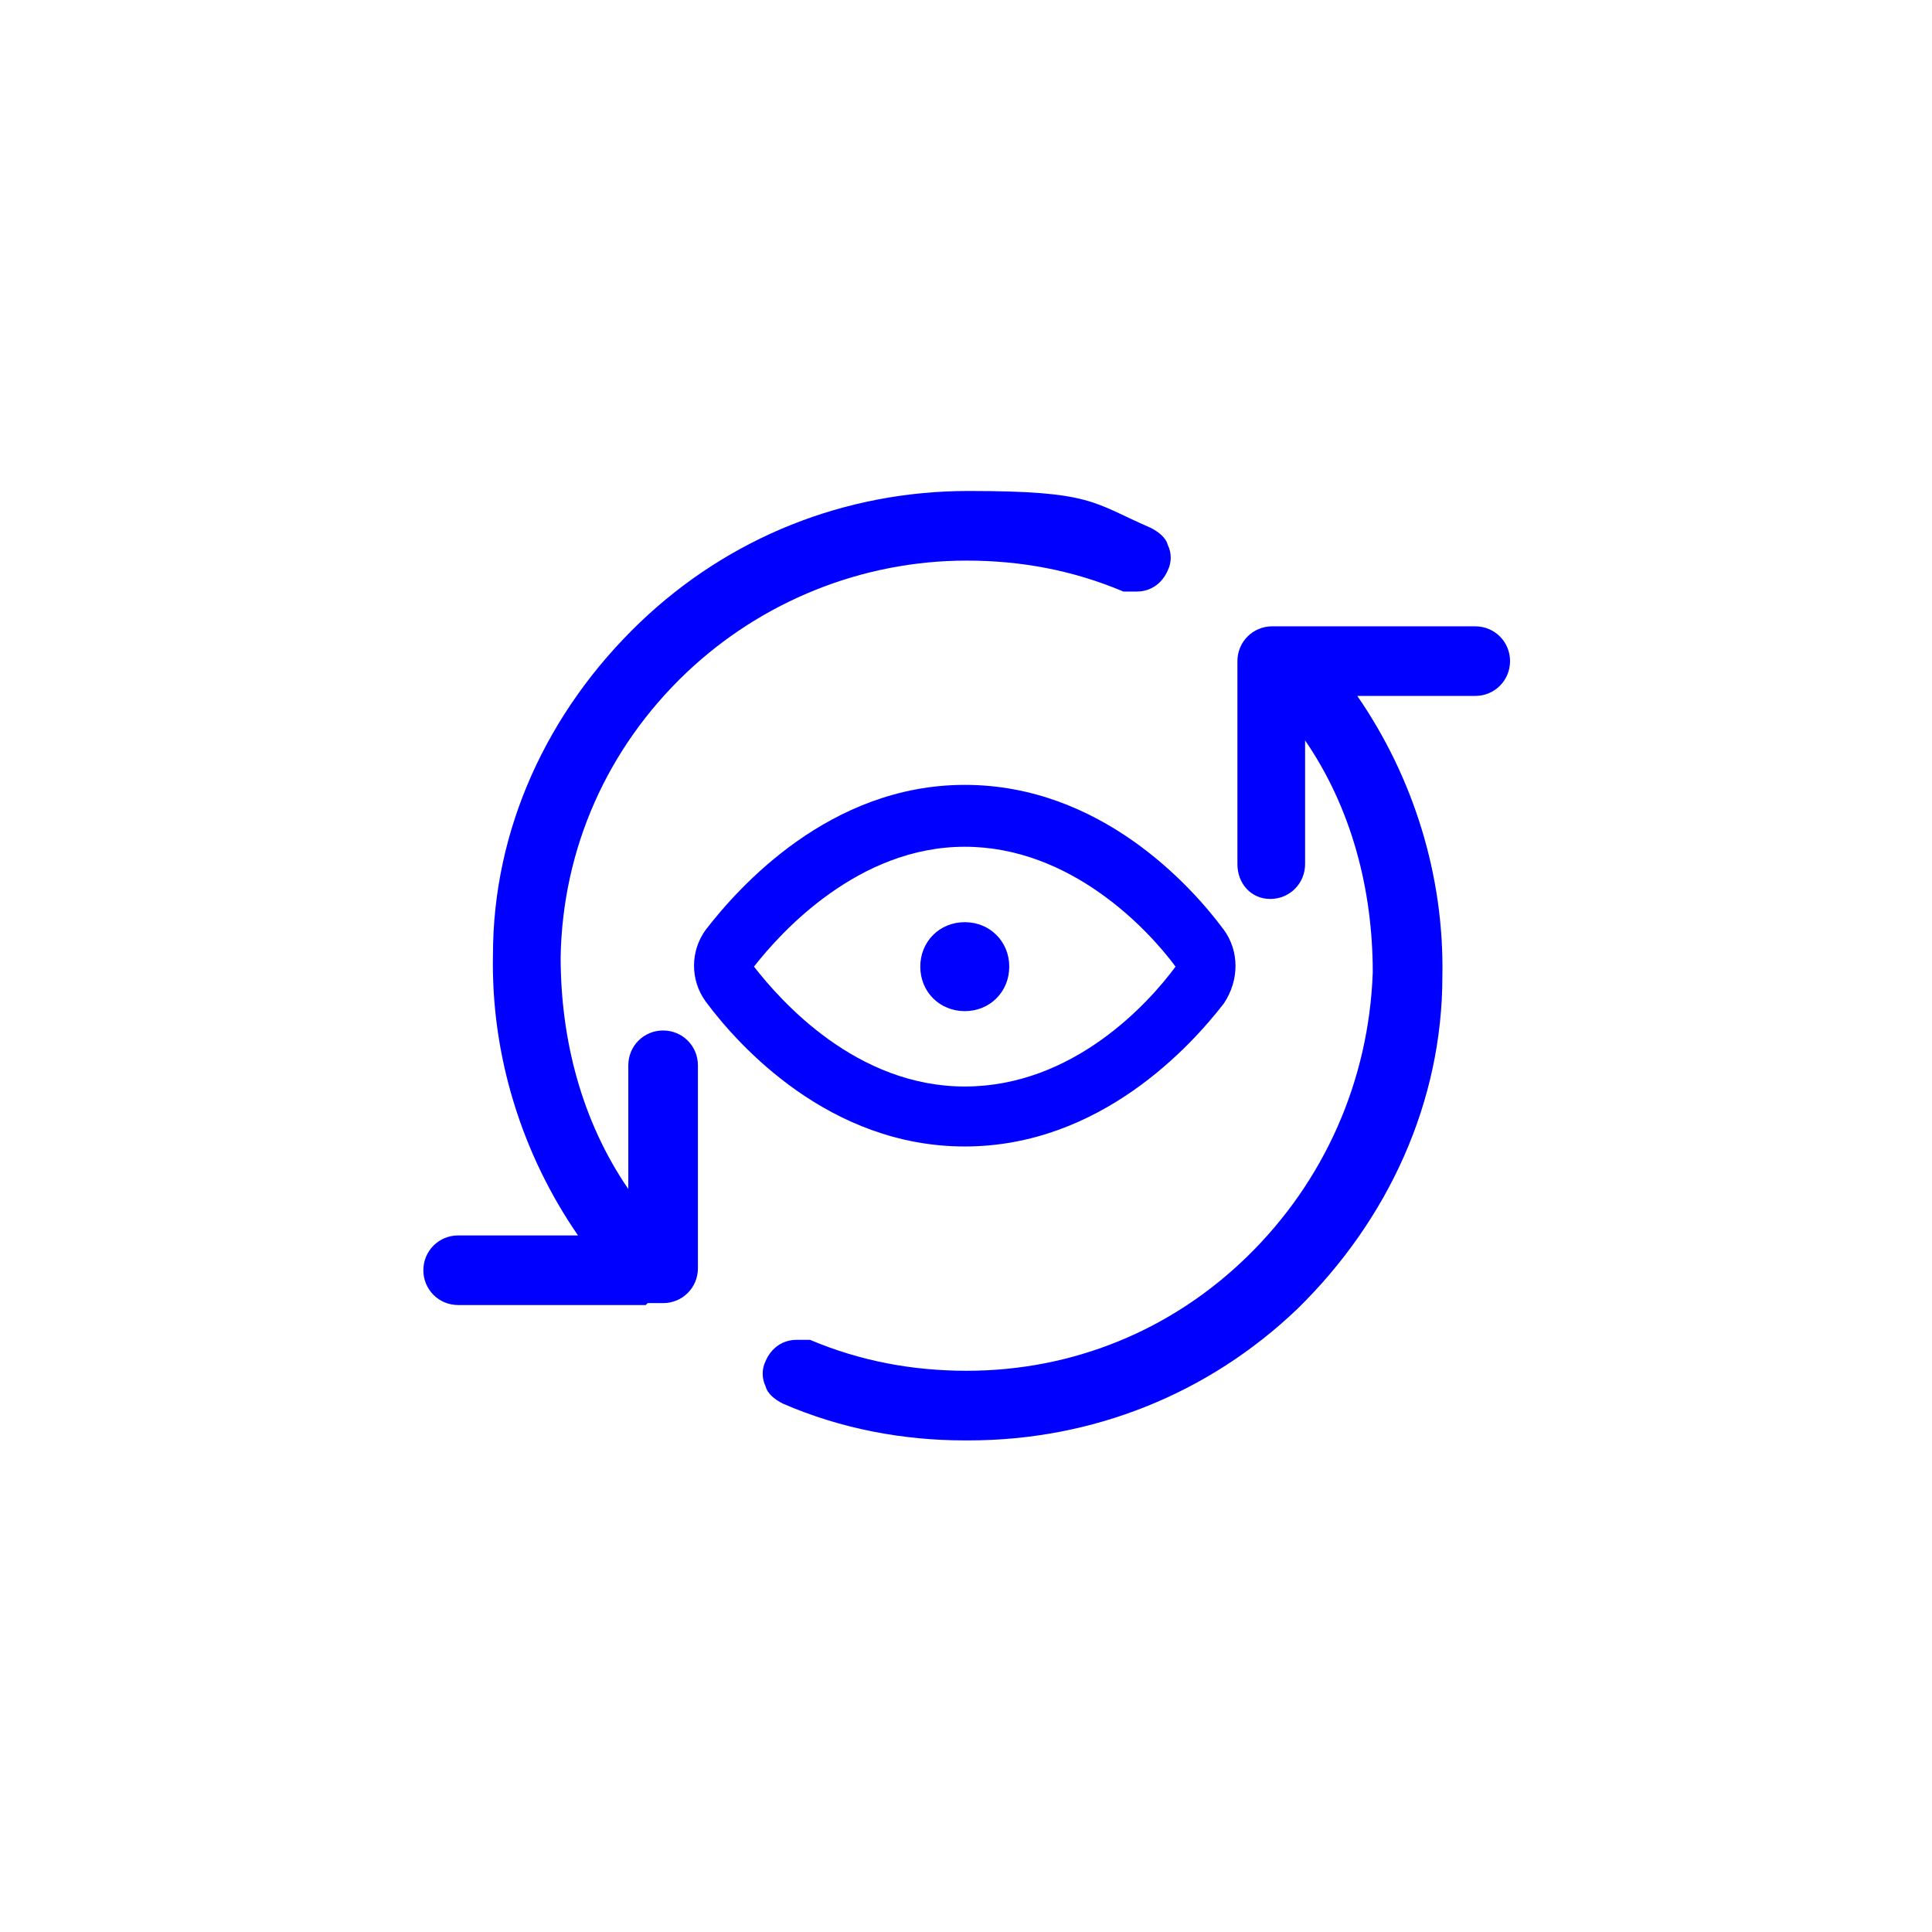 <?xml version="1.0" encoding="UTF-8"?>
<svg xmlns="http://www.w3.org/2000/svg" version="1.1" viewBox="0 0 800 800">
  <defs>
    <style>
      .cls-1 {
        fill: blue;
      }
    </style>
  </defs>
  <!-- Generator: Adobe Illustrator 28.6.0, SVG Export Plug-In . SVG Version: 1.2.0 Build 709)  -->
  <g>
    <g id="Ebene_1">
      <g>
        <path class="cls-1" d="M267.38,540.39h-77.67c-8.01,0-14.41-6.41-14.41-14.41s6.41-14.41,14.41-14.41h49.64c-23.22-33.63-36.03-74.47-35.23-116.1,0-52.05,22.42-100.89,60.85-137.72,36.83-35.23,84.88-54.45,136.12-54.45s51.25,4.8,75.27,15.21c3.2,1.6,6.41,4,7.21,7.21,1.6,3.2,1.6,7.21,0,10.41-2.4,5.6-7.21,8.81-12.81,8.81h-5.6c-20.82-8.81-42.44-12.81-64.86-12.81-43.24,0-84.88,16.81-116.1,46.44-32.83,31.23-51.25,72.86-52.05,117.7,0,34.43,8.81,68.06,28.02,96.09v-51.25c0-8.01,6.41-14.41,14.41-14.41s14.41,6.41,14.41,14.41v84.07c0,8.01-6.41,14.41-14.41,14.41h-6.41"/>
        <path class="cls-1" d="M399.49,596.44c-25.62,0-51.25-4.8-75.27-15.21-3.2-1.6-6.41-4-7.21-7.21-1.6-3.2-1.6-7.21,0-10.41,2.4-5.6,7.21-8.81,12.81-8.81h5.6c20.82,8.81,42.44,12.81,64.86,12.81,44.04,0,84.88-16.81,116.1-47.24,32.03-31.23,50.44-72.86,52.05-117.7,0-34.43-8.81-68.06-28.02-96.09v51.25c0,8.01-6.41,14.41-14.41,14.41s-13.61-6.41-13.61-14.41v-84.07c0-8.01,6.41-14.41,14.41-14.41h84.07c8.01,0,14.41,6.41,14.41,14.41s-6.41,14.41-14.41,14.41h-48.84c23.22,33.63,36.03,74.47,35.23,116.1,0,52.05-22.42,100.89-60.05,137.72-36.83,35.23-84.88,54.45-136.12,54.45"/>
        <path class="cls-1" d="M399.49,474.73c-56.05,0-93.68-41.64-107.3-60.05-6.41-8.81-6.41-20.82,0-29.63,13.61-17.62,51.25-60.05,107.3-60.05s93.68,41.64,107.3,60.05c6.41,8.81,6.41,20.82,0,30.43-13.61,17.62-51.25,59.25-107.3,59.25M399.49,350.62c-44.04,0-76.07,35.23-87.28,49.64,11.21,14.41,42.44,49.64,87.28,49.64s76.07-34.43,87.28-49.64c-11.21-15.21-43.24-49.64-87.28-49.64"/>
        <path class="cls-1" d="M399.49,381.85c10.41,0,18.42,8.01,18.42,18.42s-8.01,18.42-18.42,18.42-18.42-8.01-18.42-18.42,8.01-18.42,18.42-18.42"/>
      </g>
    </g>
  </g>
</svg>